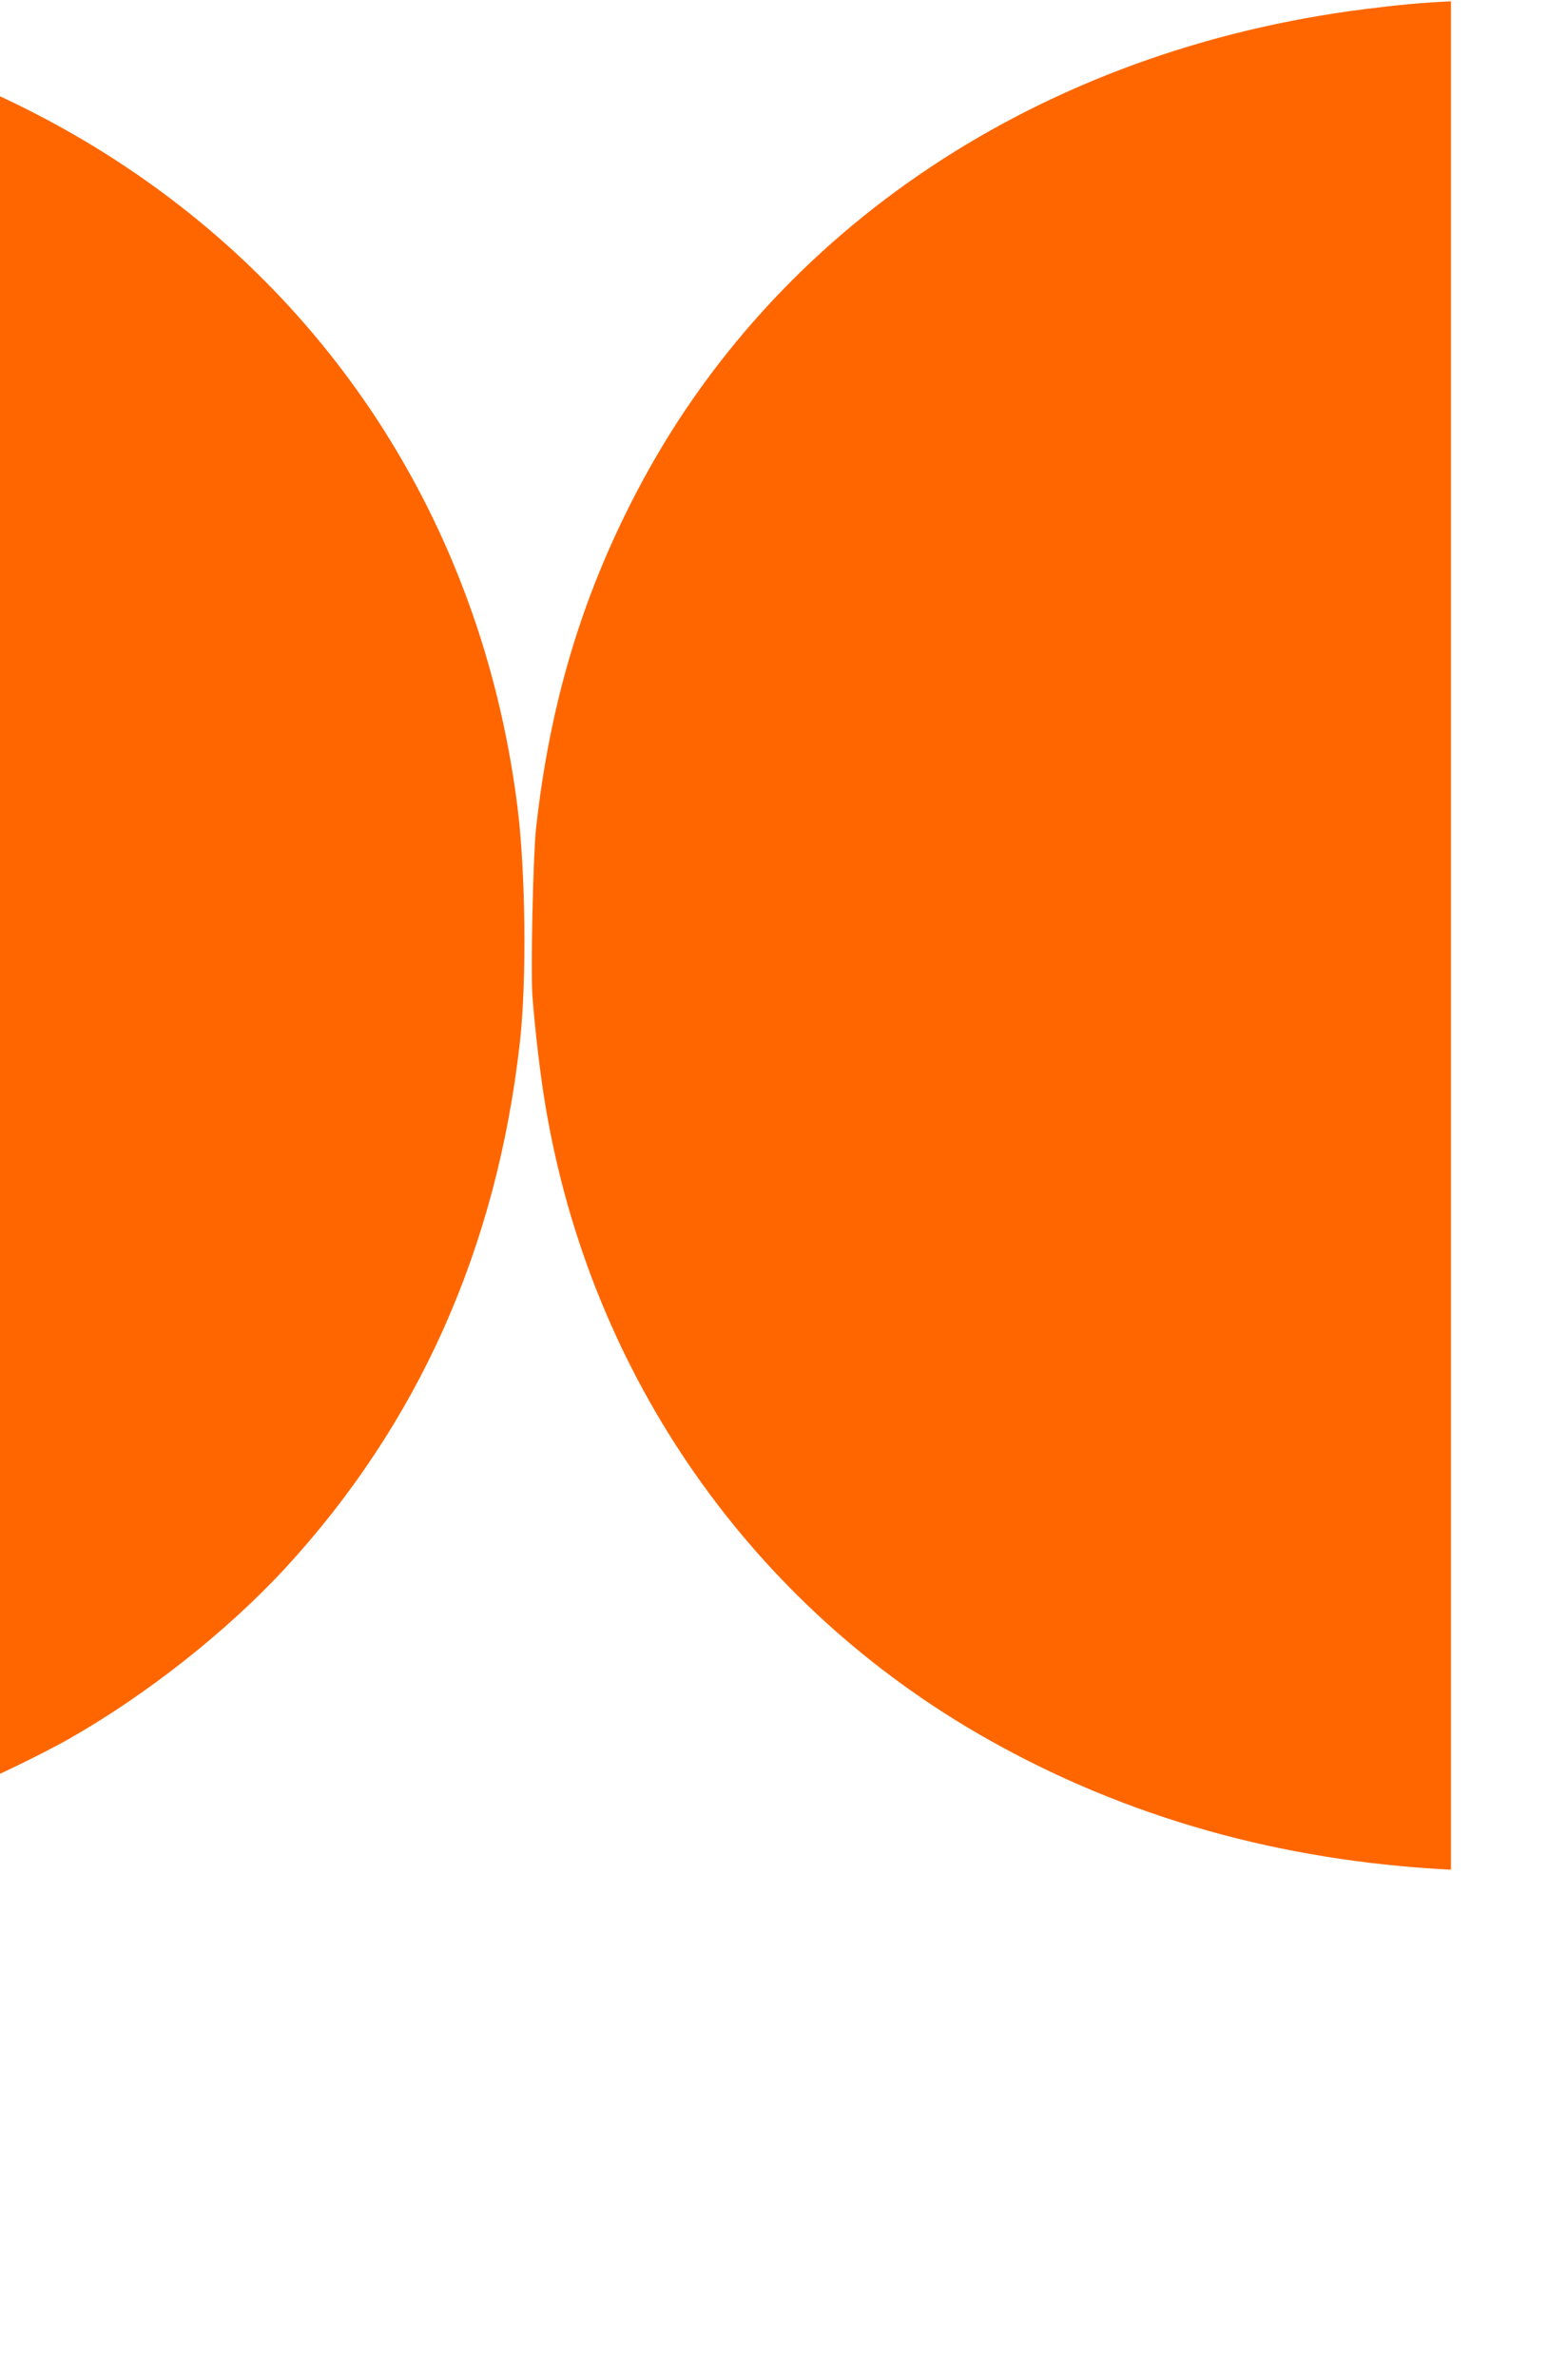 <svg xmlns="http://www.w3.org/2000/svg" width="161" height="244" viewBox="0 0 161 244" fill="none"><path d="M148.983 0.138C146.065 0.263 143.481 0.513 140.203 0.929C106.971 5.104 79.492 23.341 65.307 50.622C59.681 61.412 56.444 72.327 55.04 85.045C54.735 87.888 54.485 99.497 54.665 102.201C54.915 105.571 55.471 110.37 56.013 113.56C60.653 141.215 77.185 164.862 101.414 178.537C115.682 186.595 131.575 191.061 148.983 191.934V0.138Z" fill="#FF6600"></path><path d="M-45.93 192.059C-45.43 192.059 -44.943 192.059 -44.443 192.059C-30.217 191.754 -17.797 189.327 -5.558 184.528C-2.14 183.183 3.903 180.312 7.099 178.495C15.059 173.974 23.297 167.456 29.23 161.048C42.942 146.167 50.986 128.192 53.375 107.056C54.098 100.69 53.973 89.47 53.125 82.771C47.568 38.806 14.17 6.616 -31.787 0.915C-37.108 0.25 -40.289 0.028 -45.93 0V192.059Z" fill="#FF6600"></path></svg>